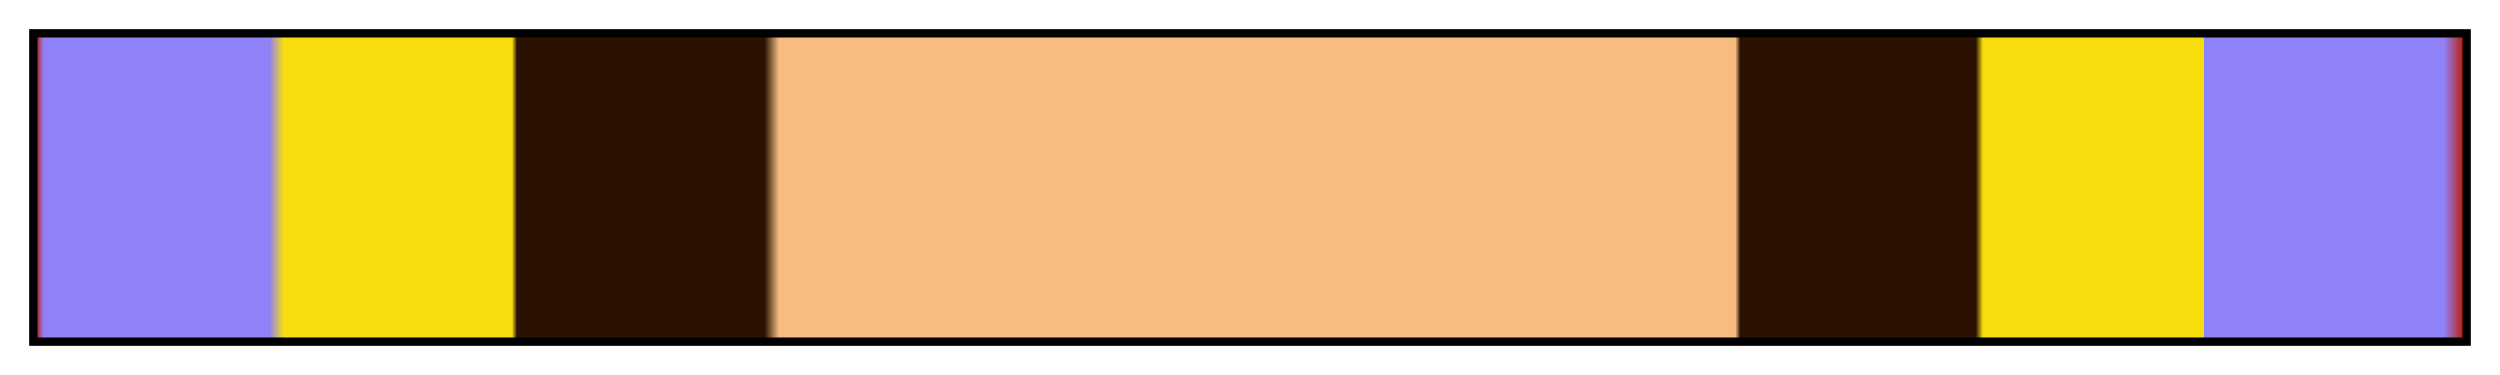 <svg height="45" viewBox="0 0 300 45" width="300" xmlns="http://www.w3.org/2000/svg" xmlns:xlink="http://www.w3.org/1999/xlink"><linearGradient id="a" gradientUnits="objectBoundingBox" spreadMethod="pad" x1="0%" x2="100%" y1="0%" y2="0%"><stop offset="0" stop-color="#bc1b09"/><stop offset=".003" stop-color="#8f81f8"/><stop offset=".096" stop-color="#8f81f8"/><stop offset=".102" stop-color="#f8dd0d"/><stop offset=".196" stop-color="#f8dd0d"/><stop offset=".198" stop-color="#2a1101"/><stop offset=".3" stop-color="#2a1101"/><stop offset=".306" stop-color="#f8bc81"/><stop offset=".7" stop-color="#f8bc81"/><stop offset=".702" stop-color="#2a1101"/><stop offset=".799" stop-color="#2a1101"/><stop offset=".802" stop-color="#f8dd0d"/><stop offset=".893" stop-color="#f8dd0d"/><stop offset=".893" stop-color="#8f81f8"/><stop offset=".992" stop-color="#8f81f8"/><stop offset="1" stop-color="#bc1b09"/></linearGradient><path d="m4 4h292v37h-292z" fill="url(#a)" stroke="#000"/></svg>